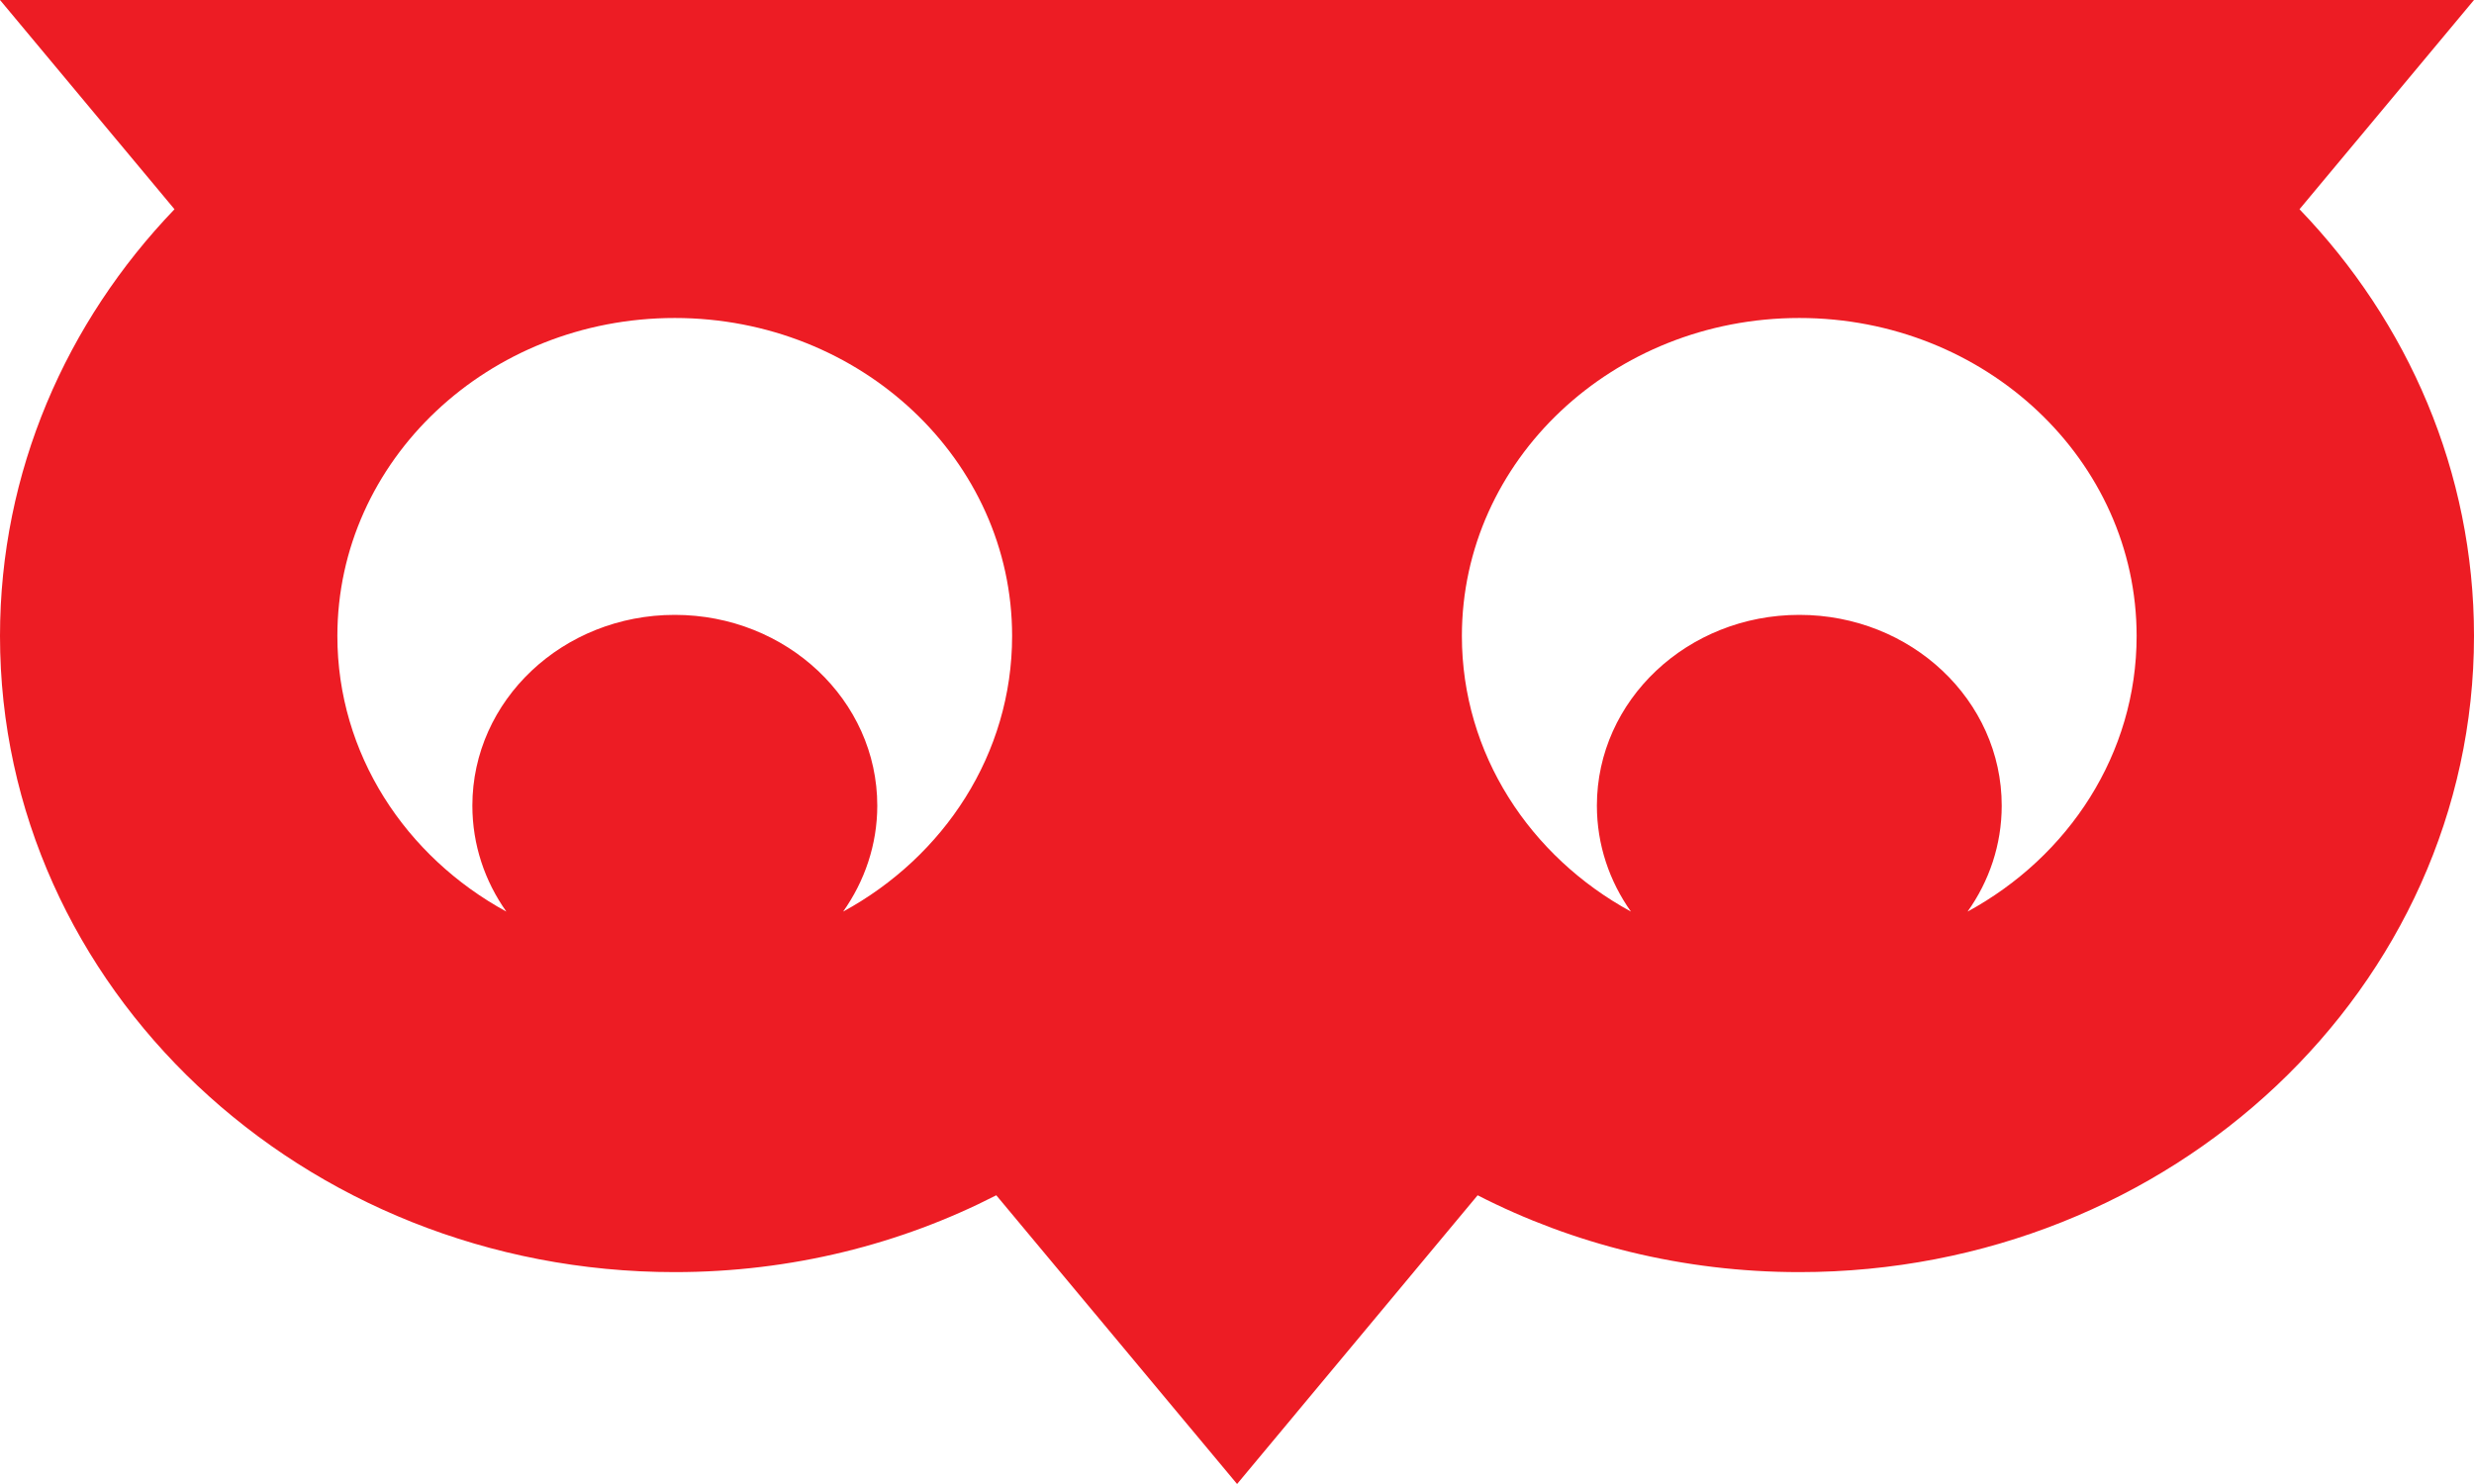 <svg width="30" height="18" viewBox="0 0 30 18" fill="none" xmlns="http://www.w3.org/2000/svg">
<path d="M23.859 11.057C24.121 10.689 24.273 10.246 24.273 9.772C24.273 8.493 23.174 7.458 21.819 7.458C20.463 7.458 19.364 8.493 19.364 9.772C19.364 10.246 19.516 10.689 19.777 11.057C18.553 10.39 17.727 9.144 17.727 7.714C17.727 5.584 19.559 3.857 21.819 3.857C24.077 3.857 25.909 5.584 25.909 7.714C25.909 9.144 25.085 10.39 23.859 11.057ZM10.224 11.057C10.484 10.689 10.638 10.246 10.638 9.772C10.638 8.493 9.538 7.458 8.182 7.458C6.826 7.458 5.728 8.493 5.728 9.772C5.728 10.246 5.879 10.689 6.14 11.057C4.917 10.39 4.091 9.144 4.091 7.714C4.091 5.584 5.922 3.857 8.182 3.857C10.441 3.857 12.273 5.584 12.273 7.714C12.273 9.144 11.449 10.39 10.224 11.057ZM27.884 2.538L30 0H0L2.116 2.538C0.803 3.906 0 5.722 0 7.714C0 11.975 3.663 15.43 8.182 15.43C9.594 15.43 10.922 15.092 12.081 14.498L15.001 18L17.918 14.498C19.077 15.092 20.407 15.43 21.819 15.43C26.337 15.43 30 11.975 30 7.714C30 5.722 29.2 3.906 27.884 2.538Z" fill="#ED1C24"/>
</svg>

